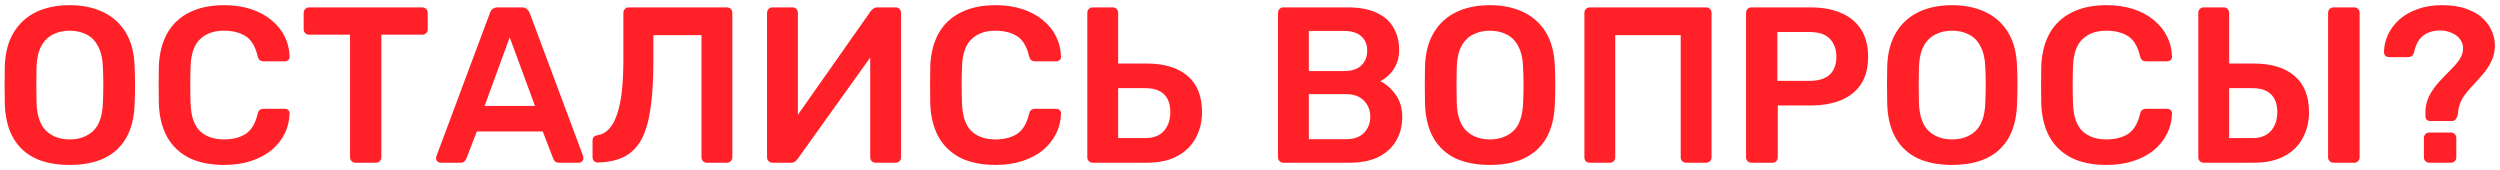 <?xml version="1.0" encoding="UTF-8"?> <svg xmlns="http://www.w3.org/2000/svg" width="338" height="23" viewBox="0 0 338 23" fill="none"> <path d="M9.41 22.3C7.63 22.3 6.1 22.01 4.82 21.43C3.54 20.83 2.54 19.92 1.82 18.7C1.1 17.46 0.71 15.92 0.65 14.08C0.63 13.22 0.62 12.37 0.62 11.53C0.62 10.69 0.63 9.83 0.65 8.95C0.71 7.13 1.11 5.61 1.85 4.39C2.59 3.17 3.6 2.25 4.88 1.63C6.18 1.01 7.69 0.7 9.41 0.7C11.13 0.7 12.64 1.01 13.94 1.63C15.24 2.25 16.26 3.17 17 4.39C17.74 5.61 18.14 7.13 18.2 8.95C18.24 9.83 18.26 10.69 18.26 11.53C18.26 12.37 18.24 13.22 18.2 14.08C18.14 15.92 17.75 17.46 17.03 18.7C16.31 19.92 15.3 20.83 14 21.43C12.72 22.01 11.19 22.3 9.41 22.3ZM9.41 18.85C10.71 18.85 11.77 18.47 12.59 17.71C13.41 16.93 13.85 15.67 13.91 13.93C13.95 13.05 13.97 12.24 13.97 11.5C13.97 10.74 13.95 9.93 13.91 9.07C13.87 7.91 13.65 6.97 13.25 6.25C12.87 5.51 12.35 4.98 11.69 4.66C11.03 4.32 10.27 4.15 9.41 4.15C8.57 4.15 7.82 4.32 7.16 4.66C6.5 4.98 5.97 5.51 5.57 6.25C5.19 6.97 4.98 7.91 4.94 9.07C4.92 9.93 4.91 10.74 4.91 11.5C4.91 12.24 4.92 13.05 4.94 13.93C5 15.67 5.44 16.93 6.26 17.71C7.08 18.47 8.13 18.85 9.41 18.85ZM30.299 22.3C28.439 22.3 26.859 21.98 25.559 21.34C24.279 20.68 23.299 19.75 22.619 18.55C21.939 17.33 21.559 15.87 21.479 14.17C21.459 13.35 21.449 12.47 21.449 11.53C21.449 10.59 21.459 9.69 21.479 8.83C21.559 7.15 21.939 5.7 22.619 4.48C23.319 3.26 24.309 2.33 25.589 1.69C26.889 1.03 28.459 0.7 30.299 0.7C31.659 0.7 32.879 0.88 33.959 1.24C35.039 1.6 35.959 2.1 36.719 2.74C37.479 3.36 38.069 4.09 38.489 4.93C38.909 5.77 39.129 6.68 39.149 7.66C39.169 7.84 39.109 7.99 38.969 8.11C38.849 8.23 38.699 8.29 38.519 8.29H35.669C35.449 8.29 35.269 8.24 35.129 8.14C34.989 8.02 34.889 7.83 34.829 7.57C34.509 6.25 33.959 5.35 33.179 4.87C32.399 4.39 31.429 4.15 30.269 4.15C28.929 4.15 27.859 4.53 27.059 5.29C26.259 6.03 25.829 7.26 25.769 8.98C25.709 10.62 25.709 12.3 25.769 14.02C25.829 15.74 26.259 16.98 27.059 17.74C27.859 18.48 28.929 18.85 30.269 18.85C31.429 18.85 32.399 18.61 33.179 18.13C33.959 17.63 34.509 16.73 34.829 15.43C34.889 15.15 34.989 14.96 35.129 14.86C35.269 14.76 35.449 14.71 35.669 14.71H38.519C38.699 14.71 38.849 14.77 38.969 14.89C39.109 15.01 39.169 15.16 39.149 15.34C39.129 16.32 38.909 17.23 38.489 18.07C38.069 18.91 37.479 19.65 36.719 20.29C35.959 20.91 35.039 21.4 33.959 21.76C32.879 22.12 31.659 22.3 30.299 22.3ZM48.047 22C47.847 22 47.677 21.93 47.537 21.79C47.397 21.65 47.327 21.48 47.327 21.28V4.69H41.777C41.577 4.69 41.407 4.62 41.267 4.48C41.127 4.34 41.057 4.17 41.057 3.97V1.75C41.057 1.53 41.127 1.35 41.267 1.21C41.407 1.07 41.577 1 41.777 1H57.077C57.297 1 57.477 1.07 57.617 1.21C57.757 1.35 57.827 1.53 57.827 1.75V3.97C57.827 4.17 57.757 4.34 57.617 4.48C57.477 4.62 57.297 4.69 57.077 4.69H51.557V21.28C51.557 21.48 51.487 21.65 51.347 21.79C51.207 21.93 51.027 22 50.807 22H48.047ZM59.581 22C59.421 22 59.271 21.94 59.131 21.82C59.011 21.7 58.951 21.55 58.951 21.37C58.951 21.29 58.971 21.2 59.011 21.1L66.241 1.75C66.301 1.55 66.411 1.38 66.571 1.24C66.751 1.08 66.991 1 67.291 1H70.561C70.861 1 71.091 1.08 71.251 1.24C71.411 1.38 71.531 1.55 71.611 1.75L78.841 21.1C78.861 21.2 78.871 21.29 78.871 21.37C78.871 21.55 78.811 21.7 78.691 21.82C78.571 21.94 78.431 22 78.271 22H75.661C75.381 22 75.171 21.94 75.031 21.82C74.911 21.68 74.831 21.55 74.791 21.43L73.381 17.77H64.471L63.061 21.43C63.021 21.55 62.931 21.68 62.791 21.82C62.671 21.94 62.471 22 62.191 22H59.581ZM65.521 14.32H72.331L68.911 5.05L65.521 14.32ZM95.562 22C95.362 22 95.192 21.93 95.052 21.79C94.912 21.65 94.842 21.48 94.842 21.28V4.75H88.332V8.53C88.332 10.93 88.202 12.98 87.942 14.68C87.702 16.38 87.302 17.76 86.742 18.82C86.182 19.86 85.422 20.64 84.462 21.16C83.502 21.66 82.302 21.93 80.862 21.97C80.662 21.99 80.482 21.93 80.322 21.79C80.182 21.63 80.112 21.45 80.112 21.25V19C80.112 18.58 80.342 18.34 80.802 18.28C81.402 18.18 81.912 17.9 82.332 17.44C82.772 16.98 83.132 16.33 83.412 15.49C83.712 14.65 83.932 13.61 84.072 12.37C84.212 11.11 84.282 9.65 84.282 7.99V1.72C84.282 1.52 84.352 1.35 84.492 1.21C84.632 1.07 84.802 1 85.002 1H98.262C98.482 1 98.662 1.07 98.802 1.21C98.942 1.35 99.012 1.53 99.012 1.75V21.28C99.012 21.48 98.942 21.65 98.802 21.79C98.662 21.93 98.482 22 98.262 22H95.562ZM104.423 22C104.223 22 104.053 21.93 103.913 21.79C103.773 21.65 103.703 21.47 103.703 21.25V1.75C103.703 1.53 103.773 1.35 103.913 1.21C104.053 1.07 104.233 1 104.453 1H107.153C107.373 1 107.543 1.07 107.663 1.21C107.803 1.35 107.873 1.53 107.873 1.75V15.52L117.743 1.48C117.823 1.38 117.933 1.28 118.073 1.18C118.213 1.06 118.393 1 118.613 1H121.103C121.303 1 121.473 1.07 121.613 1.21C121.753 1.35 121.823 1.53 121.823 1.75V21.28C121.823 21.48 121.753 21.65 121.613 21.79C121.473 21.93 121.303 22 121.103 22H118.403C118.183 22 118.003 21.93 117.863 21.79C117.723 21.65 117.653 21.48 117.653 21.28V7.78L107.813 21.52C107.753 21.6 107.653 21.7 107.513 21.82C107.373 21.94 107.183 22 106.943 22H104.423ZM134.596 22.3C132.736 22.3 131.156 21.98 129.856 21.34C128.576 20.68 127.596 19.75 126.916 18.55C126.236 17.33 125.856 15.87 125.776 14.17C125.756 13.35 125.746 12.47 125.746 11.53C125.746 10.59 125.756 9.69 125.776 8.83C125.856 7.15 126.236 5.7 126.916 4.48C127.616 3.26 128.606 2.33 129.886 1.69C131.186 1.03 132.756 0.7 134.596 0.7C135.956 0.7 137.176 0.88 138.256 1.24C139.336 1.6 140.256 2.1 141.016 2.74C141.776 3.36 142.366 4.09 142.786 4.93C143.206 5.77 143.426 6.68 143.446 7.66C143.466 7.84 143.406 7.99 143.266 8.11C143.146 8.23 142.996 8.29 142.816 8.29H139.966C139.746 8.29 139.566 8.24 139.426 8.14C139.286 8.02 139.186 7.83 139.126 7.57C138.806 6.25 138.256 5.35 137.476 4.87C136.696 4.39 135.726 4.15 134.566 4.15C133.226 4.15 132.156 4.53 131.356 5.29C130.556 6.03 130.126 7.26 130.066 8.98C130.006 10.62 130.006 12.3 130.066 14.02C130.126 15.74 130.556 16.98 131.356 17.74C132.156 18.48 133.226 18.85 134.566 18.85C135.726 18.85 136.696 18.61 137.476 18.13C138.256 17.63 138.806 16.73 139.126 15.43C139.186 15.15 139.286 14.96 139.426 14.86C139.566 14.76 139.746 14.71 139.966 14.71H142.816C142.996 14.71 143.146 14.77 143.266 14.89C143.406 15.01 143.466 15.16 143.446 15.34C143.426 16.32 143.206 17.23 142.786 18.07C142.366 18.91 141.776 19.65 141.016 20.29C140.256 20.91 139.336 21.4 138.256 21.76C137.176 22.12 135.956 22.3 134.596 22.3ZM147.724 22C147.524 22 147.354 21.93 147.214 21.79C147.074 21.65 147.004 21.48 147.004 21.28V1.72C147.004 1.52 147.074 1.35 147.214 1.21C147.354 1.07 147.524 1 147.724 1H150.454C150.674 1 150.844 1.07 150.964 1.21C151.104 1.35 151.174 1.52 151.174 1.72V8.59H155.044C157.424 8.59 159.264 9.15 160.564 10.27C161.864 11.37 162.514 13.01 162.514 15.19C162.514 16.45 162.234 17.6 161.674 18.64C161.114 19.68 160.284 20.5 159.184 21.1C158.084 21.7 156.704 22 155.044 22H147.724ZM151.174 18.67H154.864C155.944 18.67 156.774 18.35 157.354 17.71C157.934 17.05 158.224 16.2 158.224 15.16C158.224 14.08 157.934 13.27 157.354 12.73C156.794 12.19 155.964 11.92 154.864 11.92H151.174V18.67ZM173.505 22C173.305 22 173.135 21.93 172.995 21.79C172.855 21.65 172.785 21.48 172.785 21.28V1.75C172.785 1.53 172.855 1.35 172.995 1.21C173.135 1.07 173.305 1 173.505 1H182.205C183.825 1 185.145 1.25 186.165 1.75C187.185 2.23 187.935 2.9 188.415 3.76C188.915 4.62 189.165 5.62 189.165 6.76C189.165 7.52 189.025 8.19 188.745 8.77C188.485 9.33 188.155 9.79 187.755 10.15C187.375 10.51 186.995 10.79 186.615 10.99C187.395 11.35 188.085 11.95 188.685 12.79C189.285 13.63 189.585 14.63 189.585 15.79C189.585 16.99 189.315 18.06 188.775 19C188.235 19.94 187.435 20.68 186.375 21.22C185.315 21.74 184.005 22 182.445 22H173.505ZM176.955 18.82H181.965C183.045 18.82 183.865 18.53 184.425 17.95C184.985 17.35 185.265 16.63 185.265 15.79C185.265 14.91 184.975 14.18 184.395 13.6C183.835 13.02 183.025 12.73 181.965 12.73H176.955V18.82ZM176.955 9.61H181.665C182.725 9.61 183.515 9.36 184.035 8.86C184.575 8.34 184.845 7.67 184.845 6.85C184.845 6.01 184.575 5.36 184.035 4.9C183.515 4.42 182.725 4.18 181.665 4.18H176.955V9.61ZM201.422 22.3C199.642 22.3 198.112 22.01 196.832 21.43C195.552 20.83 194.552 19.92 193.832 18.7C193.112 17.46 192.722 15.92 192.662 14.08C192.642 13.22 192.632 12.37 192.632 11.53C192.632 10.69 192.642 9.83 192.662 8.95C192.722 7.13 193.122 5.61 193.862 4.39C194.602 3.17 195.612 2.25 196.892 1.63C198.192 1.01 199.702 0.7 201.422 0.7C203.142 0.7 204.652 1.01 205.952 1.63C207.252 2.25 208.272 3.17 209.012 4.39C209.752 5.61 210.152 7.13 210.212 8.95C210.252 9.83 210.272 10.69 210.272 11.53C210.272 12.37 210.252 13.22 210.212 14.08C210.152 15.92 209.762 17.46 209.042 18.7C208.322 19.92 207.312 20.83 206.012 21.43C204.732 22.01 203.202 22.3 201.422 22.3ZM201.422 18.85C202.722 18.85 203.782 18.47 204.602 17.71C205.422 16.93 205.862 15.67 205.922 13.93C205.962 13.05 205.982 12.24 205.982 11.5C205.982 10.74 205.962 9.93 205.922 9.07C205.882 7.91 205.662 6.97 205.262 6.25C204.882 5.51 204.362 4.98 203.702 4.66C203.042 4.32 202.282 4.15 201.422 4.15C200.582 4.15 199.832 4.32 199.172 4.66C198.512 4.98 197.982 5.51 197.582 6.25C197.202 6.97 196.992 7.91 196.952 9.07C196.932 9.93 196.922 10.74 196.922 11.5C196.922 12.24 196.932 13.05 196.952 13.93C197.012 15.67 197.452 16.93 198.272 17.71C199.092 18.47 200.142 18.85 201.422 18.85ZM214.931 22C214.731 22 214.561 21.94 214.421 21.82C214.281 21.68 214.211 21.5 214.211 21.28V1.75C214.211 1.53 214.281 1.35 214.421 1.21C214.561 1.07 214.731 1 214.931 1H230.651C230.871 1 231.051 1.07 231.191 1.21C231.331 1.35 231.401 1.53 231.401 1.75V21.28C231.401 21.48 231.331 21.65 231.191 21.79C231.051 21.93 230.871 22 230.651 22H227.951C227.751 22 227.581 21.93 227.441 21.79C227.301 21.65 227.231 21.48 227.231 21.28V4.75H218.381V21.28C218.381 21.48 218.311 21.65 218.171 21.79C218.051 21.93 217.881 22 217.661 22H214.931ZM236.787 22C236.587 22 236.417 21.93 236.277 21.79C236.137 21.65 236.067 21.48 236.067 21.28V1.75C236.067 1.53 236.137 1.35 236.277 1.21C236.417 1.07 236.587 1 236.787 1H244.827C246.387 1 247.747 1.25 248.907 1.75C250.067 2.23 250.967 2.97 251.607 3.97C252.247 4.95 252.567 6.18 252.567 7.66C252.567 9.16 252.247 10.4 251.607 11.38C250.967 12.34 250.067 13.06 248.907 13.54C247.747 14.02 246.387 14.26 244.827 14.26H240.357V21.28C240.357 21.48 240.287 21.65 240.147 21.79C240.027 21.93 239.857 22 239.637 22H236.787ZM240.297 10.93H244.677C245.837 10.93 246.727 10.66 247.347 10.12C247.967 9.56 248.277 8.74 248.277 7.66C248.277 6.66 247.987 5.86 247.407 5.26C246.827 4.64 245.917 4.33 244.677 4.33H240.297V10.93ZM263.912 22.3C262.132 22.3 260.602 22.01 259.322 21.43C258.042 20.83 257.042 19.92 256.322 18.7C255.602 17.46 255.212 15.92 255.152 14.08C255.132 13.22 255.122 12.37 255.122 11.53C255.122 10.69 255.132 9.83 255.152 8.95C255.212 7.13 255.612 5.61 256.352 4.39C257.092 3.17 258.102 2.25 259.382 1.63C260.682 1.01 262.192 0.7 263.912 0.7C265.632 0.7 267.142 1.01 268.442 1.63C269.742 2.25 270.762 3.17 271.502 4.39C272.242 5.61 272.642 7.13 272.702 8.95C272.742 9.83 272.762 10.69 272.762 11.53C272.762 12.37 272.742 13.22 272.702 14.08C272.642 15.92 272.252 17.46 271.532 18.7C270.812 19.92 269.802 20.83 268.502 21.43C267.222 22.01 265.692 22.3 263.912 22.3ZM263.912 18.85C265.212 18.85 266.272 18.47 267.092 17.71C267.912 16.93 268.352 15.67 268.412 13.93C268.452 13.05 268.472 12.24 268.472 11.5C268.472 10.74 268.452 9.93 268.412 9.07C268.372 7.91 268.152 6.97 267.752 6.25C267.372 5.51 266.852 4.98 266.192 4.66C265.532 4.32 264.772 4.15 263.912 4.15C263.072 4.15 262.322 4.32 261.662 4.66C261.002 4.98 260.472 5.51 260.072 6.25C259.692 6.97 259.482 7.91 259.442 9.07C259.422 9.93 259.412 10.74 259.412 11.5C259.412 12.24 259.422 13.05 259.442 13.93C259.502 15.67 259.942 16.93 260.762 17.71C261.582 18.47 262.632 18.85 263.912 18.85ZM284.801 22.3C282.941 22.3 281.361 21.98 280.061 21.34C278.781 20.68 277.801 19.75 277.121 18.55C276.441 17.33 276.061 15.87 275.981 14.17C275.961 13.35 275.951 12.47 275.951 11.53C275.951 10.59 275.961 9.69 275.981 8.83C276.061 7.15 276.441 5.7 277.121 4.48C277.821 3.26 278.811 2.33 280.091 1.69C281.391 1.03 282.961 0.7 284.801 0.7C286.161 0.7 287.381 0.88 288.461 1.24C289.541 1.6 290.461 2.1 291.221 2.74C291.981 3.36 292.571 4.09 292.991 4.93C293.411 5.77 293.631 6.68 293.651 7.66C293.671 7.84 293.611 7.99 293.471 8.11C293.351 8.23 293.201 8.29 293.021 8.29H290.171C289.951 8.29 289.771 8.24 289.631 8.14C289.491 8.02 289.391 7.83 289.331 7.57C289.011 6.25 288.461 5.35 287.681 4.87C286.901 4.39 285.931 4.15 284.771 4.15C283.431 4.15 282.361 4.53 281.561 5.29C280.761 6.03 280.331 7.26 280.271 8.98C280.211 10.62 280.211 12.3 280.271 14.02C280.331 15.74 280.761 16.98 281.561 17.74C282.361 18.48 283.431 18.85 284.771 18.85C285.931 18.85 286.901 18.61 287.681 18.13C288.461 17.63 289.011 16.73 289.331 15.43C289.391 15.15 289.491 14.96 289.631 14.86C289.771 14.76 289.951 14.71 290.171 14.71H293.021C293.201 14.71 293.351 14.77 293.471 14.89C293.611 15.01 293.671 15.16 293.651 15.34C293.631 16.32 293.411 17.23 292.991 18.07C292.571 18.91 291.981 19.65 291.221 20.29C290.461 20.91 289.541 21.4 288.461 21.76C287.381 22.12 286.161 22.3 284.801 22.3ZM297.929 22C297.729 22 297.559 21.93 297.419 21.79C297.279 21.65 297.209 21.48 297.209 21.28V1.72C297.209 1.52 297.279 1.35 297.419 1.21C297.559 1.07 297.729 1 297.929 1H300.659C300.879 1 301.049 1.07 301.169 1.21C301.309 1.35 301.379 1.52 301.379 1.72V8.59H304.709C307.089 8.59 308.929 9.15 310.229 10.27C311.529 11.37 312.179 13.01 312.179 15.19C312.179 16.45 311.899 17.6 311.339 18.64C310.799 19.68 309.969 20.5 308.849 21.1C307.749 21.7 306.369 22 304.709 22H297.929ZM301.379 18.67H304.559C305.619 18.67 306.439 18.35 307.019 17.71C307.599 17.05 307.889 16.2 307.889 15.16C307.889 14.08 307.599 13.27 307.019 12.73C306.459 12.19 305.639 11.92 304.559 11.92H301.379V18.67ZM315.479 22C315.279 22 315.109 21.93 314.969 21.79C314.829 21.65 314.759 21.48 314.759 21.28V1.72C314.759 1.52 314.829 1.35 314.969 1.21C315.109 1.07 315.279 1 315.479 1H318.299C318.519 1 318.689 1.07 318.809 1.21C318.949 1.35 319.019 1.52 319.019 1.72V21.28C319.019 21.48 318.949 21.65 318.809 21.79C318.689 21.93 318.519 22 318.299 22H315.479ZM328.523 16.36C328.363 16.36 328.223 16.31 328.103 16.21C327.983 16.09 327.923 15.94 327.923 15.76C327.923 15.6 327.923 15.44 327.923 15.28C327.923 15.12 327.923 14.96 327.923 14.8C328.003 14.02 328.213 13.33 328.553 12.73C328.913 12.11 329.323 11.55 329.783 11.05C330.263 10.53 330.733 10.04 331.193 9.58C331.673 9.12 332.073 8.67 332.393 8.23C332.733 7.77 332.933 7.3 332.993 6.82C333.053 6.24 332.933 5.75 332.633 5.35C332.353 4.95 331.963 4.65 331.463 4.45C330.983 4.23 330.473 4.12 329.933 4.12C328.993 4.12 328.223 4.35 327.623 4.81C327.023 5.27 326.613 6.01 326.393 7.03C326.333 7.27 326.233 7.45 326.093 7.57C325.953 7.67 325.763 7.72 325.523 7.72H322.973C322.793 7.72 322.633 7.66 322.493 7.54C322.373 7.4 322.313 7.22 322.313 7C322.333 6.2 322.513 5.43 322.853 4.69C323.213 3.93 323.723 3.25 324.383 2.65C325.063 2.05 325.883 1.58 326.843 1.24C327.803 0.88 328.903 0.7 330.143 0.7C331.503 0.7 332.643 0.88 333.563 1.24C334.503 1.58 335.243 2.03 335.783 2.59C336.343 3.15 336.743 3.76 336.983 4.42C337.223 5.06 337.333 5.69 337.313 6.31C337.273 7.07 337.103 7.75 336.803 8.35C336.503 8.95 336.133 9.51 335.693 10.03C335.253 10.53 334.803 11.03 334.343 11.53C333.883 12.01 333.473 12.5 333.113 13C332.773 13.5 332.543 14.03 332.423 14.59C332.383 14.77 332.353 14.95 332.333 15.13C332.313 15.29 332.293 15.45 332.273 15.61C332.193 15.85 332.093 16.04 331.973 16.18C331.853 16.3 331.683 16.36 331.463 16.36H328.523ZM328.433 22C328.233 22 328.063 21.93 327.923 21.79C327.783 21.65 327.713 21.48 327.713 21.28V18.67C327.713 18.45 327.783 18.27 327.923 18.13C328.063 17.99 328.233 17.92 328.433 17.92H331.343C331.563 17.92 331.743 17.99 331.883 18.13C332.023 18.27 332.093 18.45 332.093 18.67V21.28C332.093 21.48 332.023 21.65 331.883 21.79C331.743 21.93 331.563 22 331.343 22H328.433Z" fill="#FF2028"></path> </svg> 